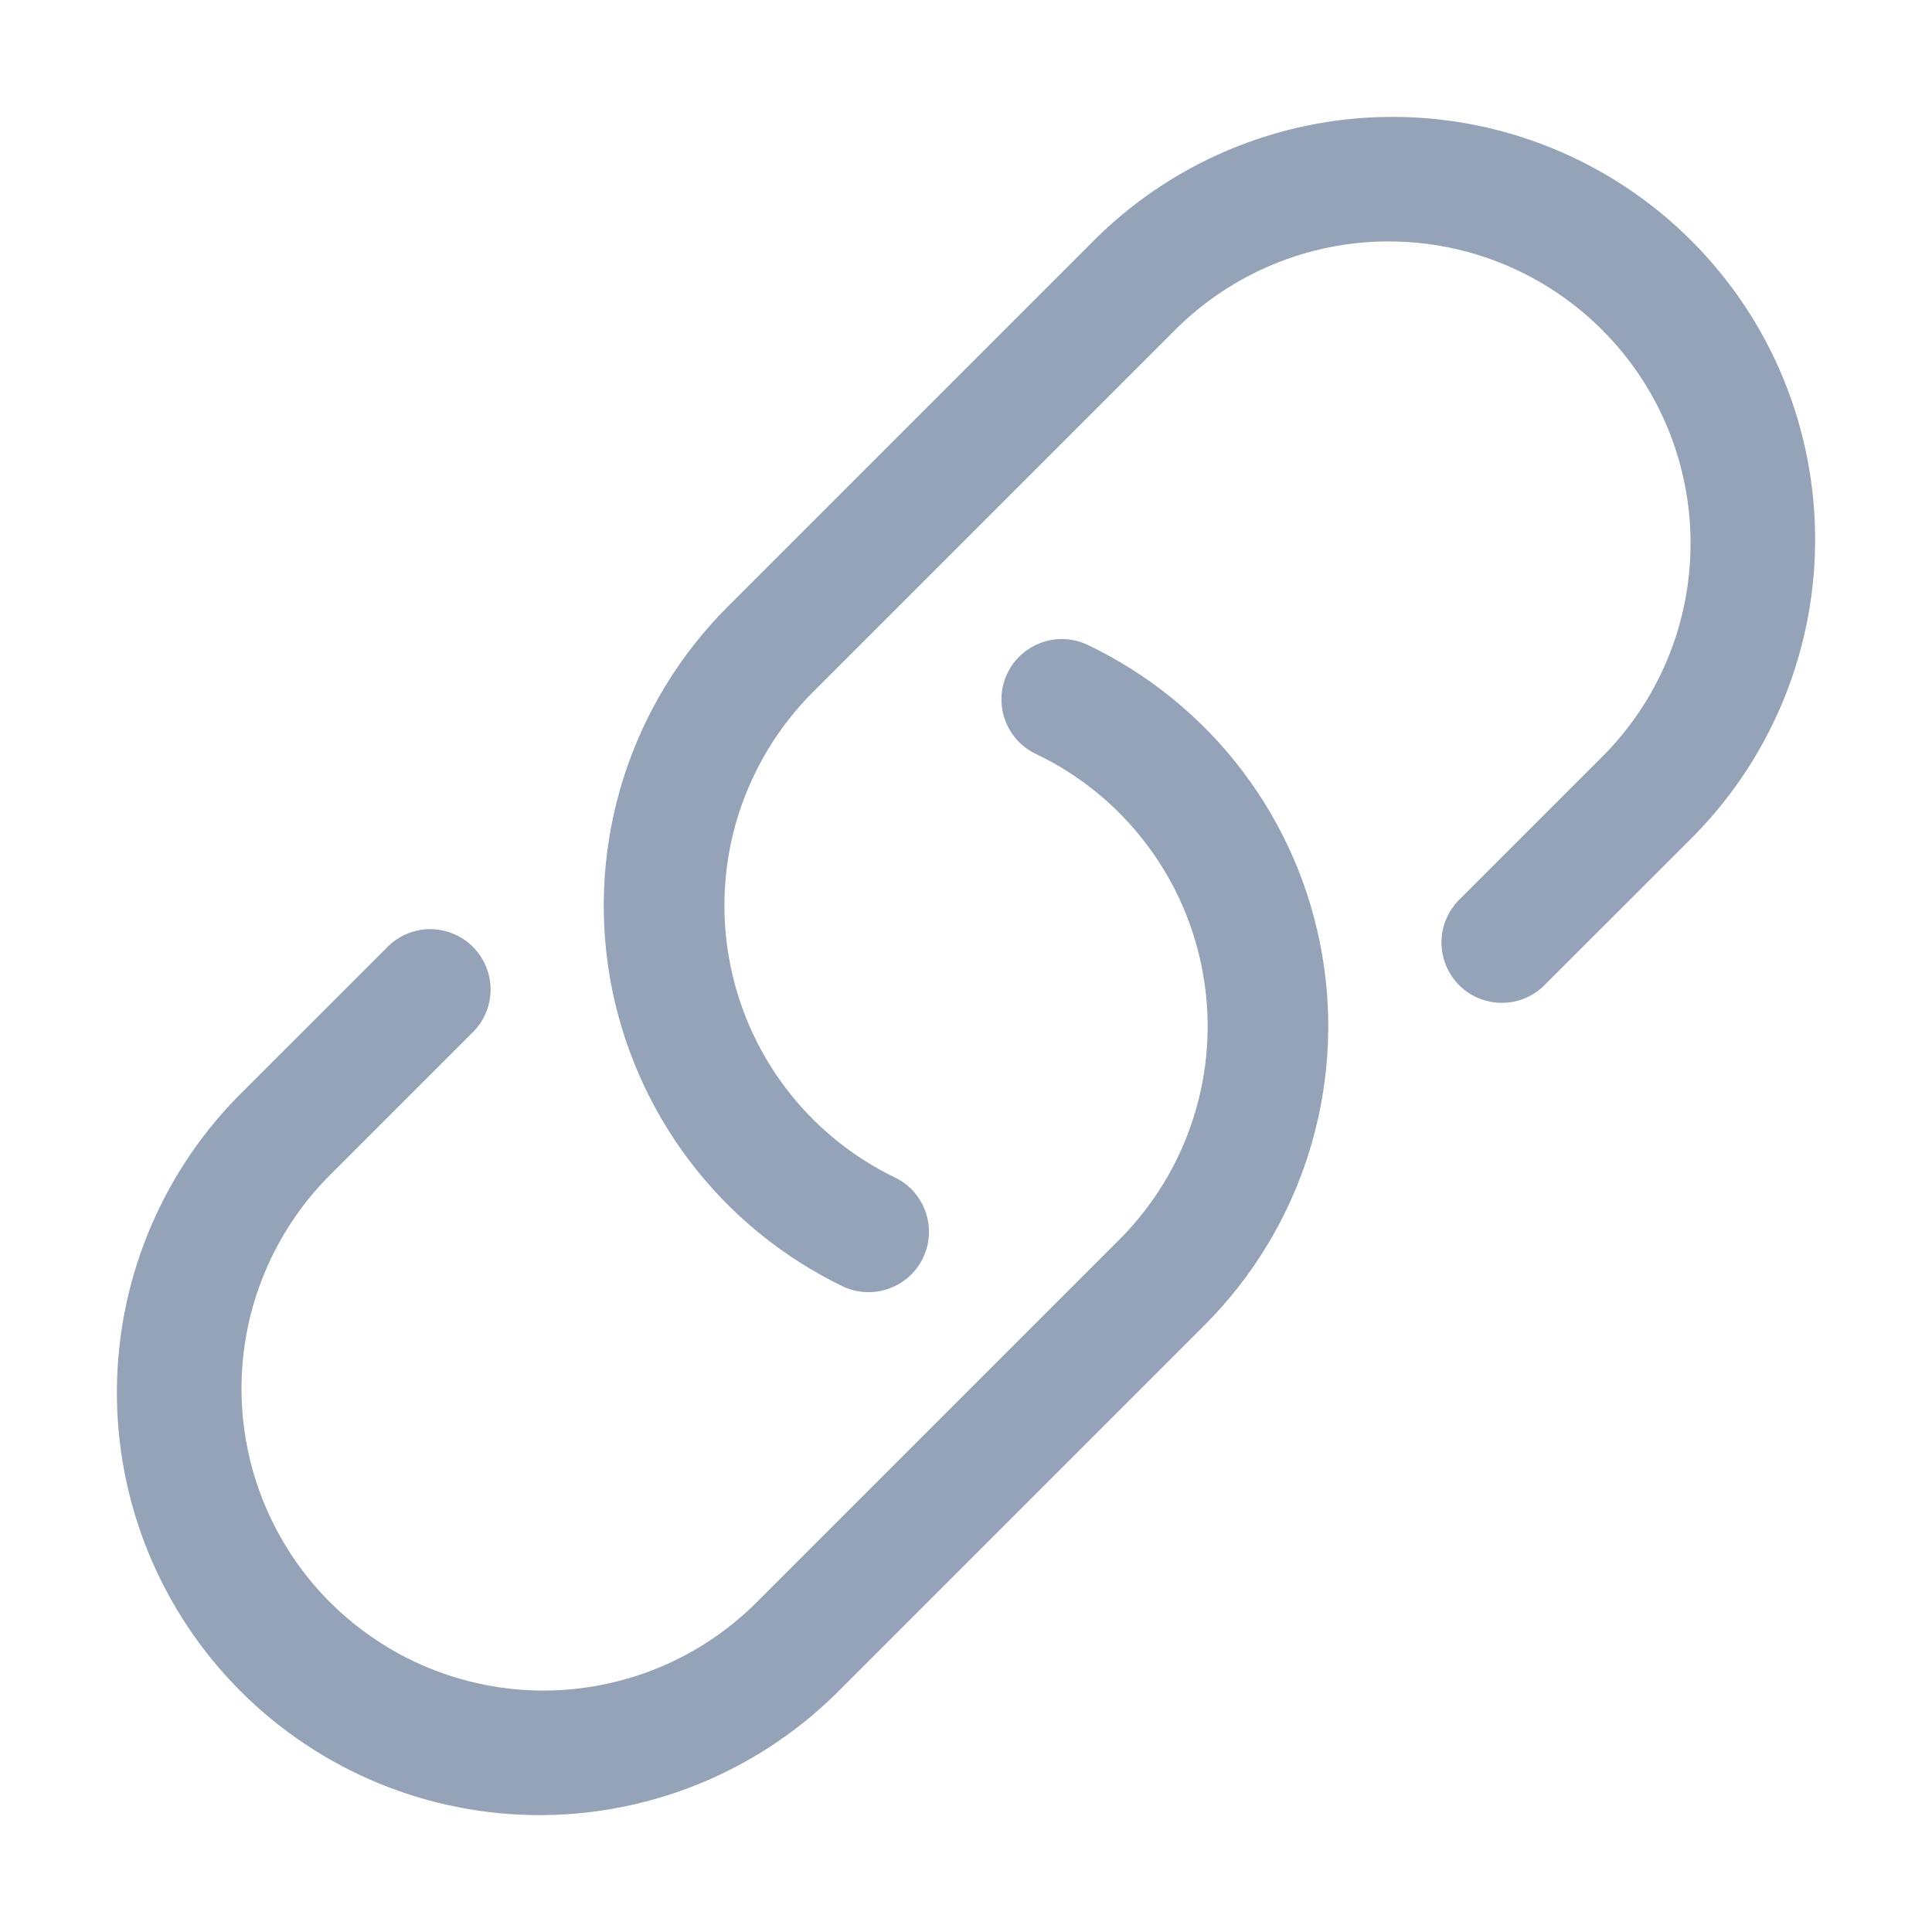 <svg xmlns="http://www.w3.org/2000/svg" width="28" height="28" viewBox="0 0 28 28" fill="none">
  <path fill-rule="evenodd" clip-rule="evenodd" d="M23.219 4.781C22.813 4.375 22.331 4.052 21.8 3.832C21.269 3.612 20.7 3.499 20.125 3.499C19.551 3.499 18.982 3.612 18.451 3.832C17.92 4.052 17.438 4.375 17.031 4.781L11.781 10.031C11.286 10.526 10.917 11.132 10.704 11.8C10.492 12.467 10.443 13.175 10.562 13.865C10.68 14.555 10.962 15.207 11.384 15.765C11.807 16.324 12.357 16.773 12.989 17.074C13.191 17.178 13.345 17.357 13.417 17.573C13.49 17.788 13.476 18.024 13.378 18.229C13.28 18.434 13.106 18.593 12.892 18.672C12.679 18.752 12.443 18.744 12.235 18.653C11.351 18.23 10.581 17.602 9.99 16.82C9.399 16.039 9.004 15.127 8.838 14.161C8.673 13.195 8.741 12.204 9.038 11.27C9.335 10.336 9.852 9.487 10.545 8.794L15.795 3.544C16.361 2.963 17.036 2.501 17.783 2.183C18.529 1.866 19.331 1.699 20.142 1.694C20.953 1.689 21.757 1.845 22.507 2.153C23.257 2.461 23.939 2.914 24.512 3.488C25.086 4.061 25.54 4.743 25.848 5.493C26.156 6.244 26.311 7.048 26.306 7.859C26.301 8.67 26.135 9.471 25.817 10.218C25.5 10.964 25.037 11.64 24.456 12.206L22.406 14.255C22.326 14.341 22.23 14.41 22.122 14.458C22.015 14.506 21.899 14.532 21.782 14.534C21.664 14.536 21.547 14.514 21.438 14.47C21.329 14.426 21.23 14.361 21.147 14.278C21.064 14.195 20.999 14.096 20.955 13.987C20.911 13.878 20.889 13.761 20.891 13.644C20.893 13.526 20.919 13.41 20.967 13.303C21.015 13.195 21.084 13.099 21.169 13.019L23.219 10.969C23.626 10.563 23.948 10.08 24.168 9.55C24.388 9.019 24.501 8.45 24.501 7.875C24.501 7.3 24.388 6.731 24.168 6.2C23.948 5.67 23.626 5.187 23.219 4.781ZM14.599 9.759C14.699 9.55 14.878 9.389 15.097 9.312C15.316 9.234 15.556 9.247 15.765 9.347C16.65 9.77 17.42 10.398 18.011 11.18C18.602 11.961 18.997 12.873 19.162 13.839C19.328 14.805 19.259 15.796 18.962 16.73C18.666 17.664 18.149 18.513 17.456 19.206L12.206 24.456C11.64 25.037 10.964 25.499 10.218 25.817C9.472 26.134 8.67 26.301 7.859 26.306C7.048 26.311 6.244 26.155 5.494 25.847C4.743 25.539 4.062 25.085 3.488 24.512C2.915 23.939 2.461 23.257 2.153 22.507C1.845 21.756 1.689 20.952 1.694 20.141C1.7 19.33 1.866 18.529 2.184 17.782C2.501 17.036 2.964 16.36 3.545 15.794L5.595 13.745C5.675 13.659 5.771 13.59 5.879 13.542C5.986 13.494 6.102 13.468 6.219 13.466C6.337 13.464 6.453 13.486 6.562 13.53C6.671 13.574 6.77 13.639 6.853 13.722C6.936 13.805 7.002 13.904 7.046 14.013C7.09 14.122 7.112 14.239 7.11 14.356C7.107 14.474 7.082 14.59 7.034 14.697C6.986 14.805 6.917 14.901 6.831 14.981L4.781 17.031C4.375 17.437 4.053 17.92 3.833 18.451C3.613 18.981 3.5 19.55 3.5 20.125C3.5 20.7 3.613 21.269 3.833 21.799C4.053 22.33 4.375 22.813 4.781 23.219C5.188 23.625 5.67 23.948 6.201 24.168C6.732 24.387 7.301 24.501 7.875 24.501C8.45 24.501 9.019 24.387 9.55 24.168C10.081 23.948 10.563 23.625 10.969 23.219L16.219 17.969C16.715 17.474 17.084 16.868 17.296 16.2C17.509 15.533 17.558 14.825 17.439 14.135C17.321 13.445 17.039 12.793 16.616 12.235C16.194 11.676 15.644 11.227 15.012 10.926C14.908 10.876 14.815 10.807 14.738 10.722C14.661 10.636 14.602 10.536 14.564 10.428C14.525 10.32 14.509 10.205 14.515 10.09C14.521 9.975 14.549 9.863 14.599 9.759Z" fill="#94A3B8"/>
</svg>